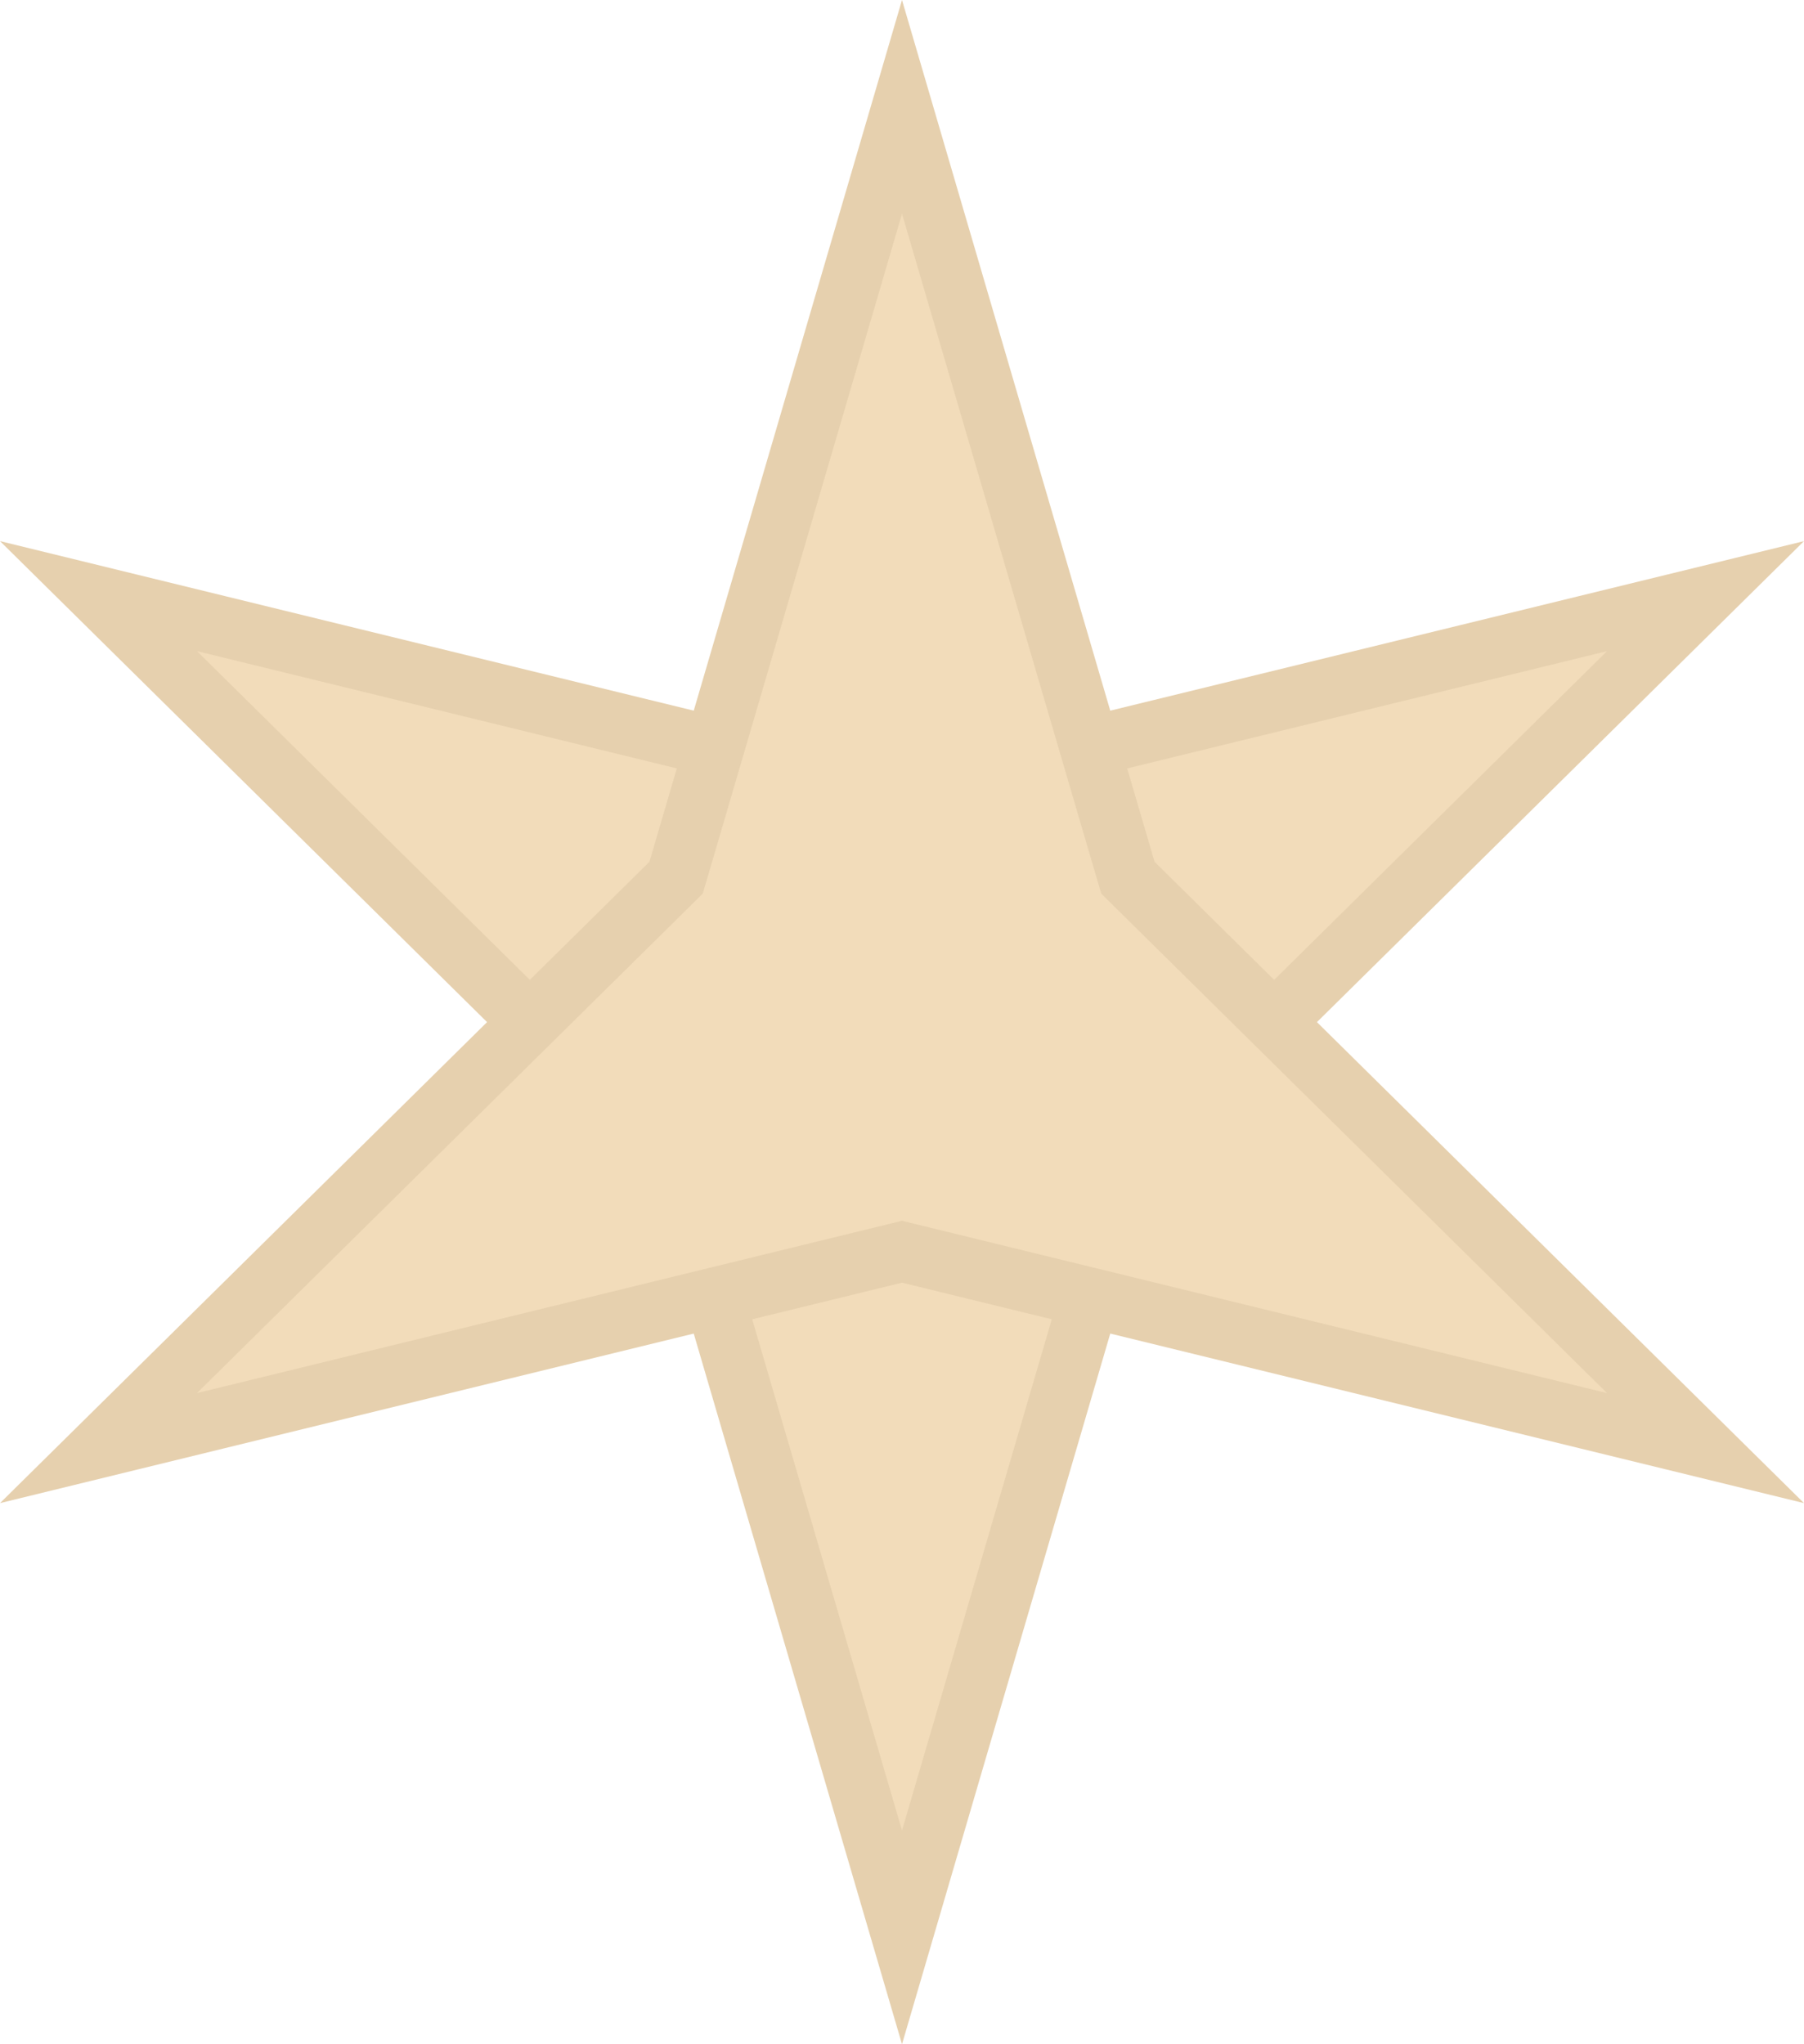 <?xml version="1.0" encoding="UTF-8"?> <svg xmlns="http://www.w3.org/2000/svg" width="30" height="34" viewBox="0 0 30 34" fill="none"><path d="M15 32.222L11.28 19.526L11.243 19.402L11.151 19.311L1.638 9.915L14.881 13.152L15 13.181L15.119 13.152L28.362 9.915L18.849 19.311L18.757 19.402L18.72 19.526L15 32.222Z" fill="#F2DCBA" stroke="#E6D0AE"></path><path d="M28.362 24.085L15.119 20.848L15 20.819L14.881 20.848L1.638 24.085L11.151 14.689L11.243 14.598L11.28 14.474L15 1.778L18.72 14.474L18.757 14.598L18.849 14.689L28.362 24.085Z" fill="#F2DCBA" stroke="#E6D0AE"></path></svg> 